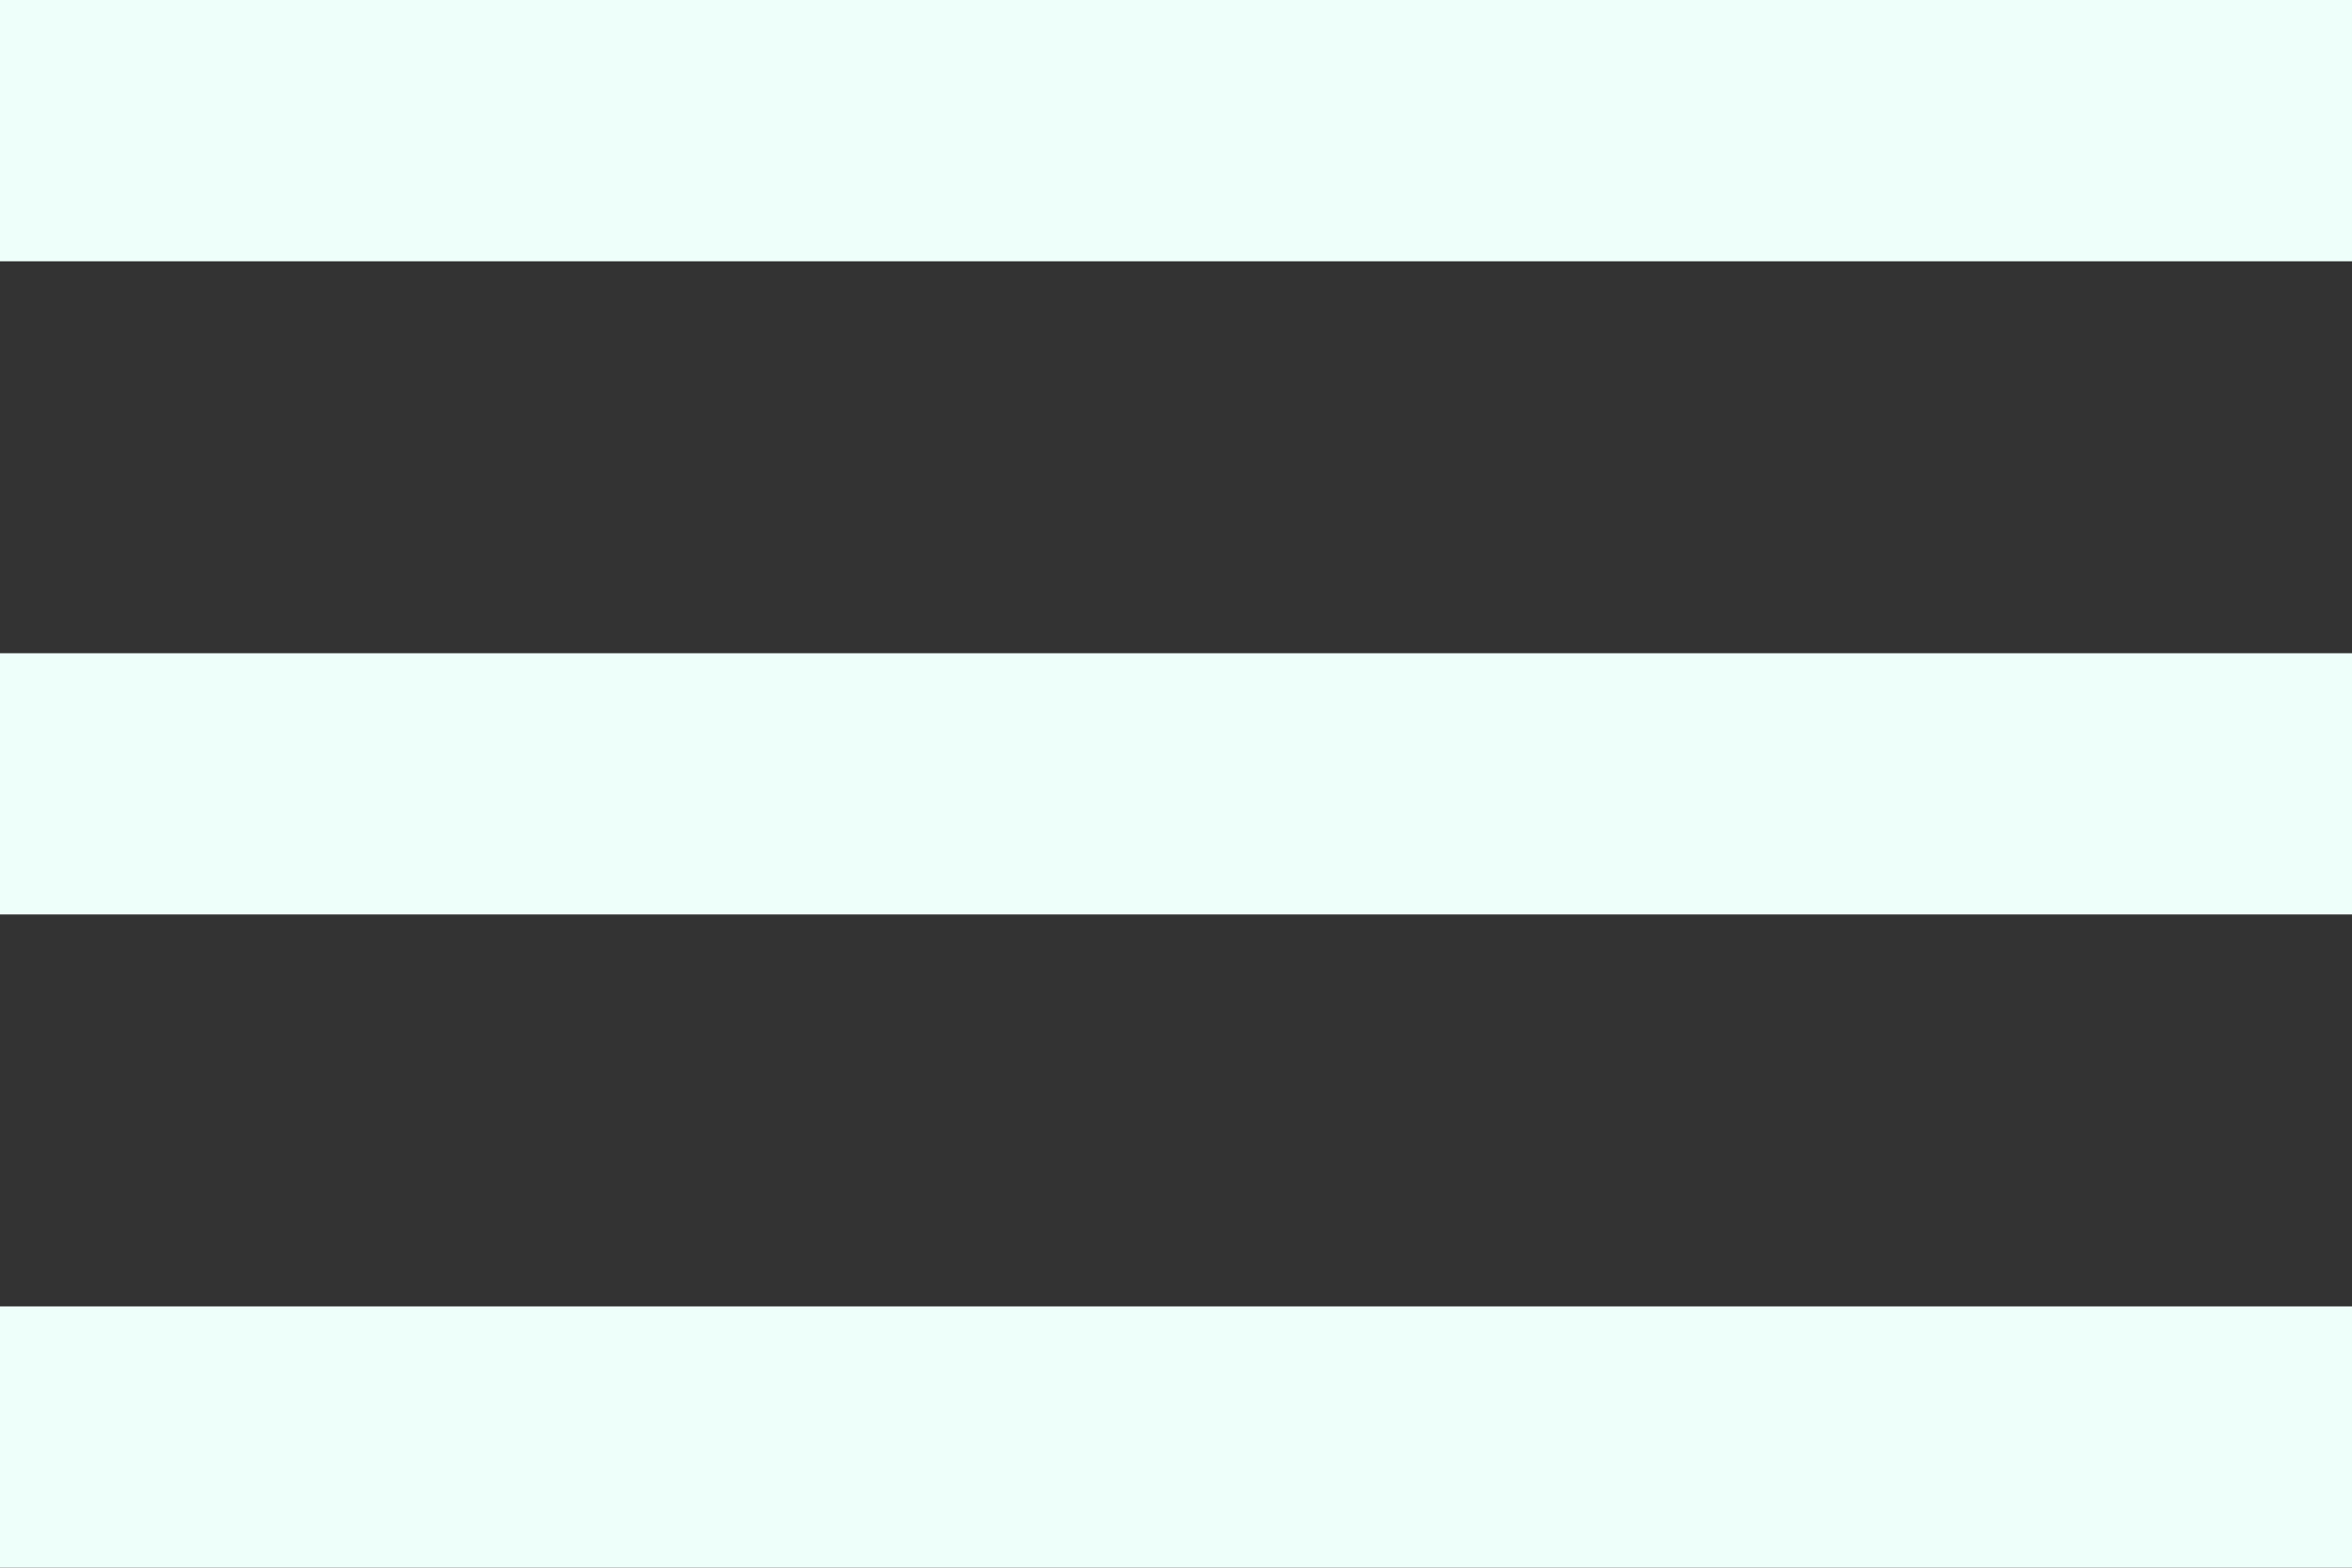 <svg xmlns="http://www.w3.org/2000/svg" width="18" height="12" viewBox="0 0 18 12" fill="none">
<rect x="0" y="0" width="18" height="12" fill="#333333" stroke="none"/>
<path d="M0 12V10H18V12H0ZM0 7V5H18V7H0ZM0 2V0H18V2H0Z" fill="#EEFFFA"/>
</svg>